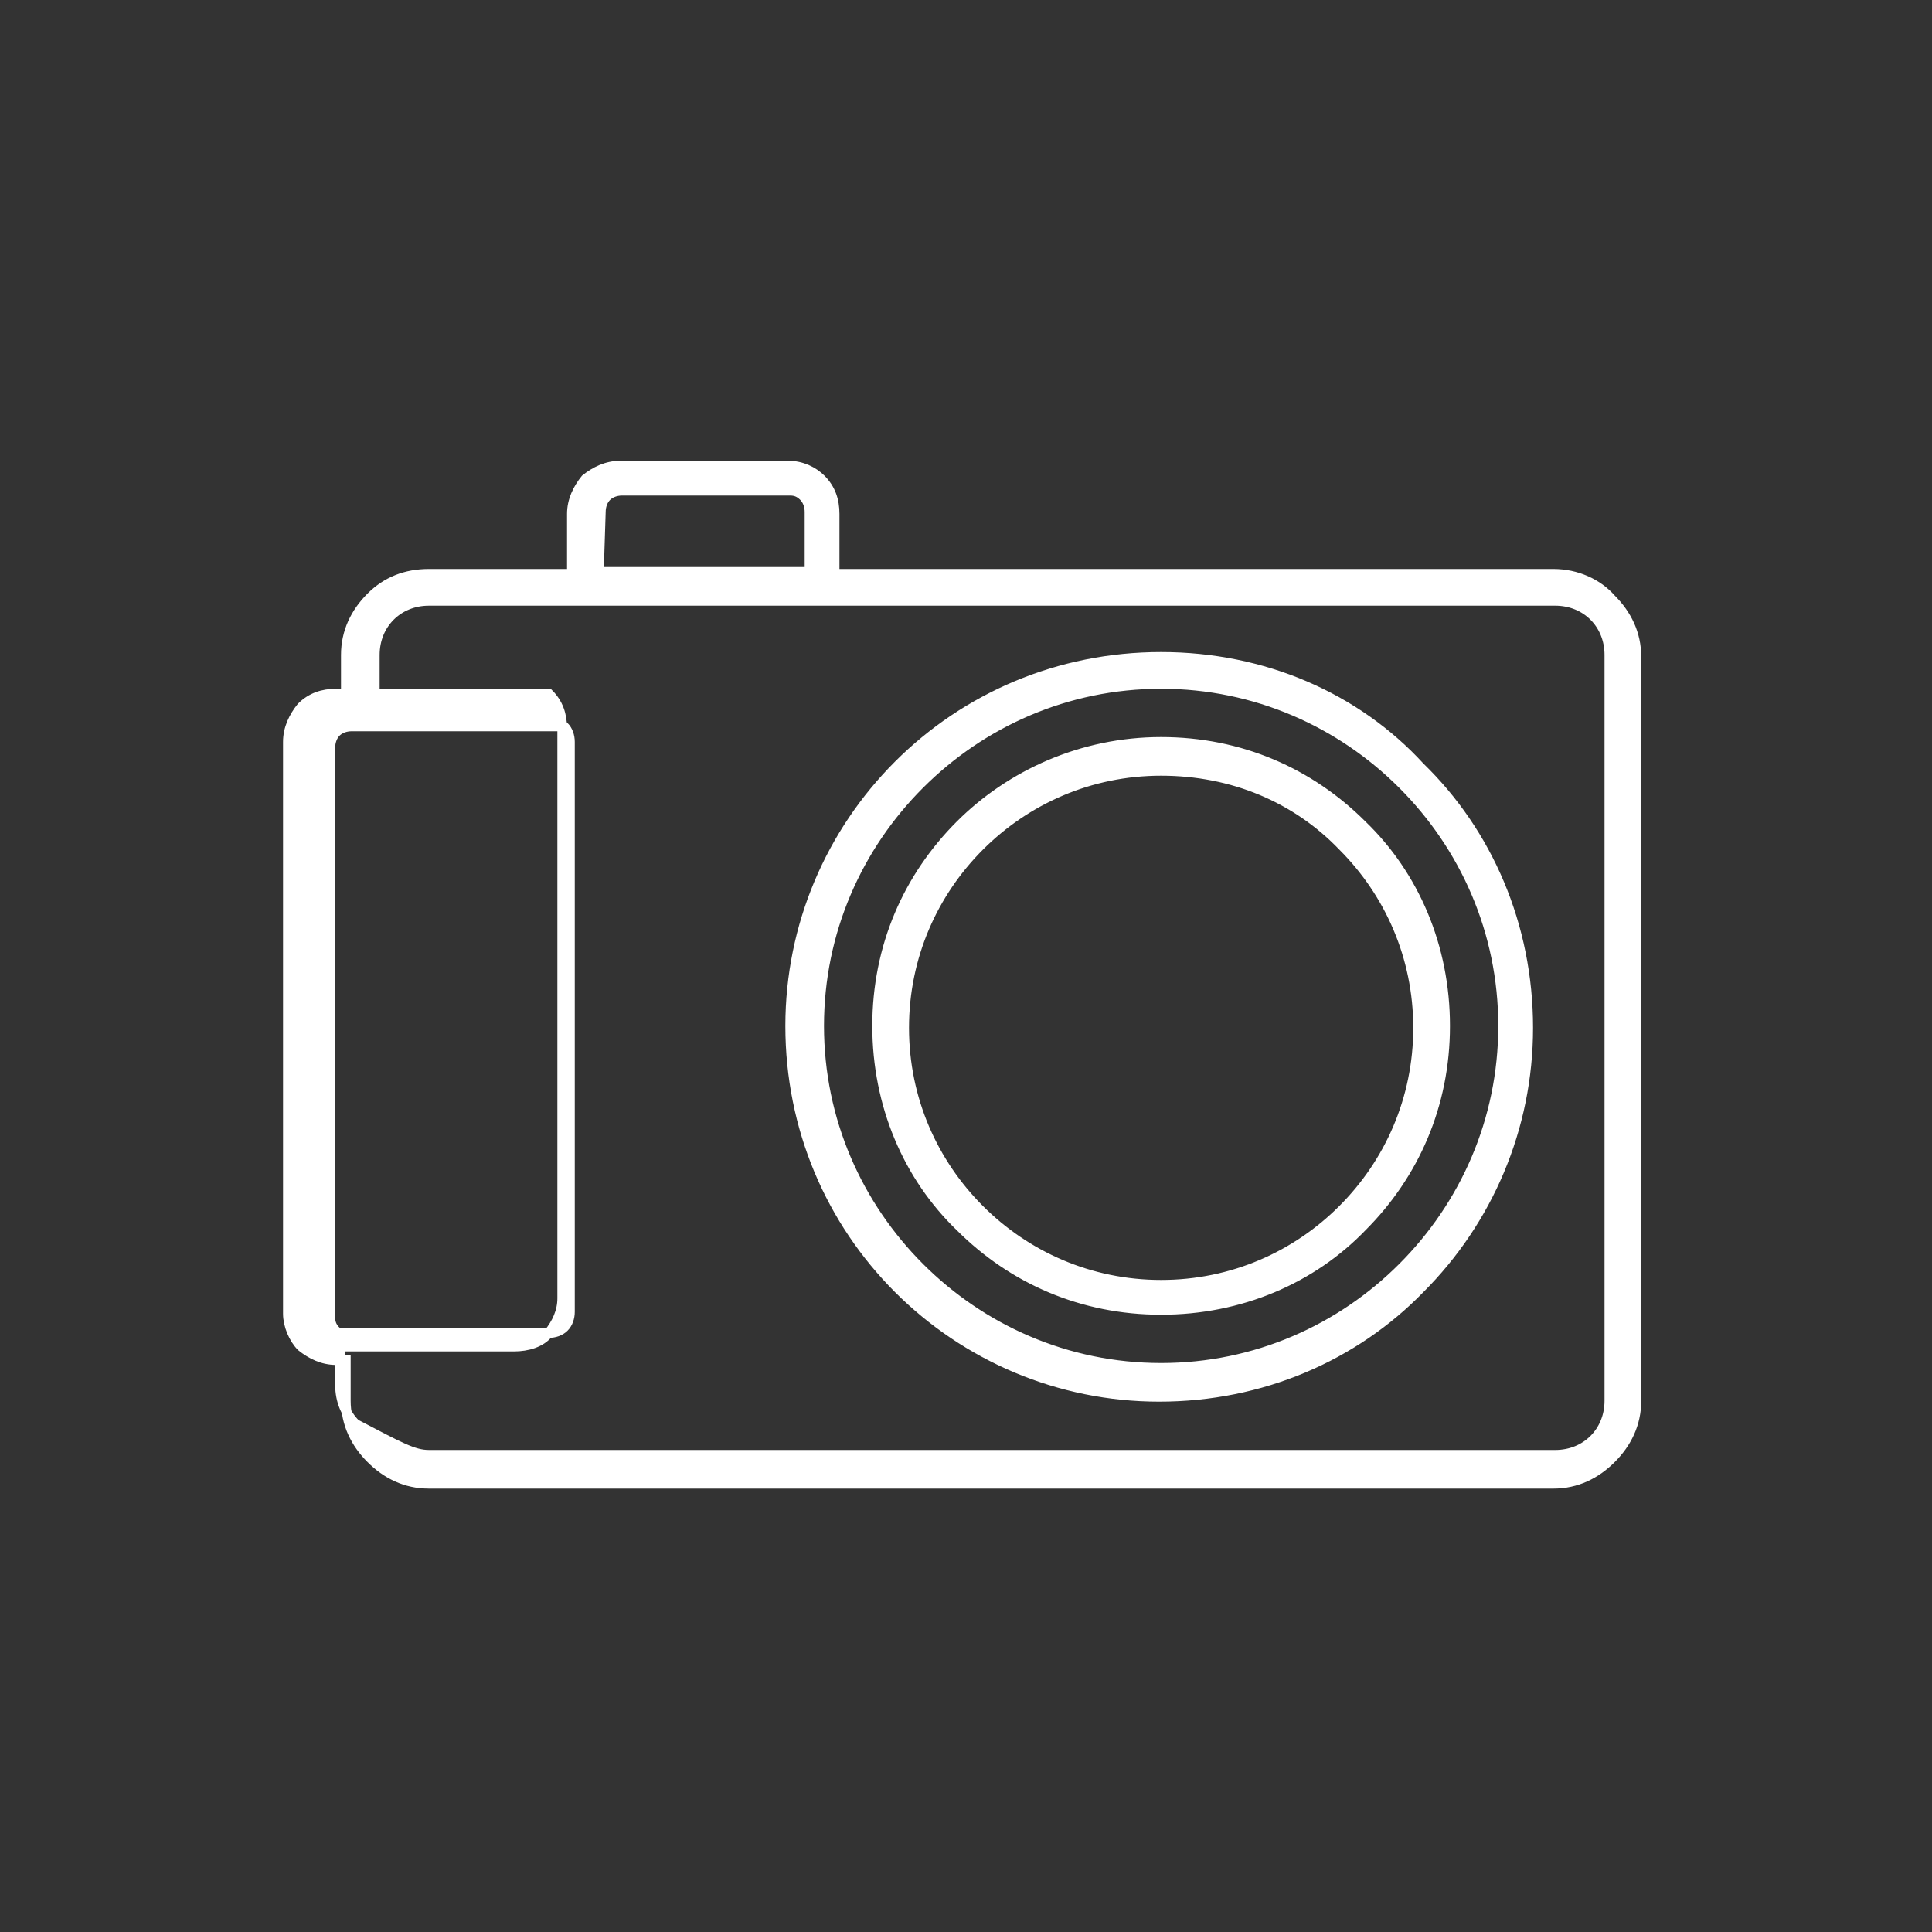 <?xml version="1.0" encoding="UTF-8"?>
<!-- Generator: Adobe Illustrator 21.1.0, SVG Export Plug-In . SVG Version: 6.00 Build 0)  -->
<svg version="1.1" id="Calque_1" xmlns="http://www.w3.org/2000/svg" xmlns:xlink="http://www.w3.org/1999/xlink" x="0px" y="0px" viewBox="0 0 100 100" style="enable-background:new 0 0 100 100;" xml:space="preserve">
<rect x="0" y="0" width="100" height="100" fill="#333333" stroke="none"/>
<style type="text/css">
	.st0{fill-rule:evenodd;clip-rule:evenodd;fill:#FFFFFF;stroke:#FFFFFF;stroke-width:0.5;stroke-miterlimit:10;}
</style>
<path class="st0" d="M31,29.6l10.9,0v-3.1l0,0c0-0.3-0.1-0.6-0.3-0.8l0,0c-0.2-0.2-0.4-0.3-0.7-0.3l-8.7,0c-0.3,0-0.6,0.1-0.8,0.3  l0,0c-0.2,0.2-0.3,0.5-0.3,0.8L31,29.6L31,29.6z M17.9,70.4h-0.5c-0.7,0-1.3-0.3-1.8-0.7c0,0,0,0,0,0c-0.4-0.4-0.7-1.1-0.7-1.7V38.4  c0-0.7,0.3-1.3,0.7-1.8l0,0c0.5-0.5,1.1-0.7,1.8-0.7h0.5v-2c0-1.2,0.5-2.2,1.3-3v0l0,0l0,0c0.8-0.8,1.8-1.2,3-1.2h7.4l0-3.1  c0-0.7,0.3-1.3,0.7-1.8l0,0l0,0c0.5-0.4,1.1-0.7,1.8-0.7l8.7,0c0.7,0,1.3,0.3,1.7,0.7l0,0c0.5,0.5,0.7,1.1,0.7,1.8h0l0,3.1h37.2  c1.2,0,2.3,0.5,3,1.3c0.8,0.8,1.3,1.8,1.3,3v38.5c0,1.2-0.5,2.2-1.3,3l0,0c-0.8,0.8-1.8,1.3-3,1.3H22.2c-1.2,0-2.2-0.5-3-1.3  c-0.8-0.8-1.3-1.8-1.3-3V70.4L17.9,70.4z M17.4,69h1.2h9.8c0.3,0,0.6-0.1,0.8-0.3c0.2-0.2,0.3-0.5,0.3-0.8V38.4  c0-0.3-0.1-0.6-0.3-0.8l0,0l0,0l0,0l0,0l0,0l0,0l0,0l0,0l0,0v0l0,0v0l0,0l0,0l0,0l0,0l0,0l0,0l0,0l0,0l0,0l0,0l0,0l0,0l0,0l0,0l0,0  l0,0l0,0l0,0l0,0l0,0l0,0l0,0l0,0l0,0l0,0l0,0l0,0l0,0l0,0l0,0l0,0l0,0l0,0l0,0l0,0l0,0h0l0,0h0l0,0l0,0l0,0l0,0l0,0l0,0l0,0l0,0h0  l0,0l0,0l0,0l0,0l0,0h0l0,0h0l0,0h0l0,0h0l0,0l0,0h0l0,0l0,0l0,0l0,0l0,0l0,0l0,0l0,0l0,0l0,0l0,0l0,0h0h0v0l0,0h0l0,0h0l0,0h0h0  l0,0h0h0l0,0h0l0,0h0h0h0h0l0,0h0h0h0h0l0,0h0h0h0h0h0h0h0l0,0h0l0,0h0h-9.8h-1.2c-0.3,0-0.6,0.1-0.8,0.3c-0.2,0.2-0.3,0.5-0.3,0.8  v29.5c0,0.3,0.1,0.5,0.3,0.7l0,0C16.9,68.8,17.1,69,17.4,69L17.4,69z M22.2,75.3h58.3c0.8,0,1.5-0.3,2-0.8v0c0.5-0.5,0.8-1.2,0.8-2  V33.9c0-0.8-0.3-1.5-0.8-2c-0.5-0.5-1.2-0.8-2-0.8H22.2c-0.8,0-1.5,0.3-2,0.8l0,0c-0.5,0.5-0.8,1.2-0.8,2v2h9l0,0h0h0l0,0h0h0l0,0h0  h0h0l0,0l0,0h0h0l0,0h0l0,0l0,0l0,0h0l0,0h0l0,0l0,0l0,0h0l0,0l0,0l0,0l0,0l0,0l0,0l0,0l0,0l0,0l0,0h0l0,0l0,0l0,0l0,0l0,0h0l0,0  l0,0l0,0h0l0,0h0l0,0l0,0l0,0h0l0,0l0,0l0,0h0l0,0h0l0,0l0,0l0,0l0,0l0,0h0l0,0h0l0,0h0l0,0h0l0,0l0,0l0,0l0,0l0,0l0,0l0,0l0,0l0,0  l0,0l0,0l0,0l0,0l0,0l0,0l0,0l0,0l0,0l0,0l0,0l0,0l0,0l0,0l0,0l0,0l0,0l0,0l0,0l0,0l0,0l0,0l0,0l0,0l0,0l0,0l0,0l0,0l0,0l0,0l0,0  l0,0l0,0l0,0l0,0l0,0v0l0,0h0l0,0l0,0l0,0l0,0l0,0c0,0,0,0,0,0c0.5,0.5,0.7,1.1,0.7,1.8v29.5c0,0.7-0.3,1.3-0.7,1.8  c-0.4,0.5-1.1,0.7-1.8,0.7h-9v2c0,0.8,0.3,1.5,0.8,2C20.7,74.9,21.4,75.3,22.2,75.3L22.2,75.3z M60.1,39.9c-3.7,0-7,1.5-9.4,3.9  c-2.4,2.4-3.9,5.7-3.9,9.4c0,3.7,1.5,7,3.9,9.4c2.4,2.4,5.7,3.9,9.4,3.9s7-1.5,9.4-3.9c2.4-2.4,3.9-5.7,3.9-9.4c0-3.7-1.5-7-3.9-9.4  C67.1,41.3,63.8,39.9,60.1,39.9L60.1,39.9z M49.7,42.7c-2.7,2.7-4.3,6.3-4.3,10.4c0,4.1,1.6,7.8,4.3,10.4c2.7,2.7,6.3,4.3,10.4,4.3  c4.1,0,7.8-1.6,10.4-4.3c2.7-2.7,4.3-6.3,4.3-10.4c0-4.1-1.6-7.8-4.3-10.4c-2.7-2.7-6.3-4.3-10.4-4.3C56,38.4,52.3,40.1,49.7,42.7  L49.7,42.7z M60.1,35.4L60.1,35.4L60.1,35.4c-4.9,0-9.3,2-12.5,5.2c-3.2,3.2-5.2,7.6-5.2,12.5l0,0v0l0,0l0,0c0,4.9,2,9.3,5.2,12.5  c3.2,3.2,7.6,5.2,12.5,5.2l0,0h0l0,0l0,0c4.9,0,9.3-2,12.5-5.2c3.2-3.2,5.2-7.6,5.2-12.5h0v0h0c0-4.9-2-9.3-5.2-12.5  C69.4,37.4,65,35.4,60.1,35.4L60.1,35.4L60.1,35.4z M60.1,34c-5.3,0-10.1,2.1-13.6,5.6c-3.5,3.5-5.6,8.3-5.6,13.5h0v0l0,0h0  c0,5.3,2.1,10.1,5.6,13.6c3.5,3.5,8.3,5.6,13.5,5.6v0h0l0,0v0c5.3,0,10.1-2.1,13.5-5.6c3.5-3.5,5.6-8.3,5.6-13.5l0,0v0l0,0  c0-5.3-2.1-10.1-5.6-13.5C70.2,36.1,65.4,34,60.1,34L60.1,34L60.1,34L60.1,34z"/>
</svg>
